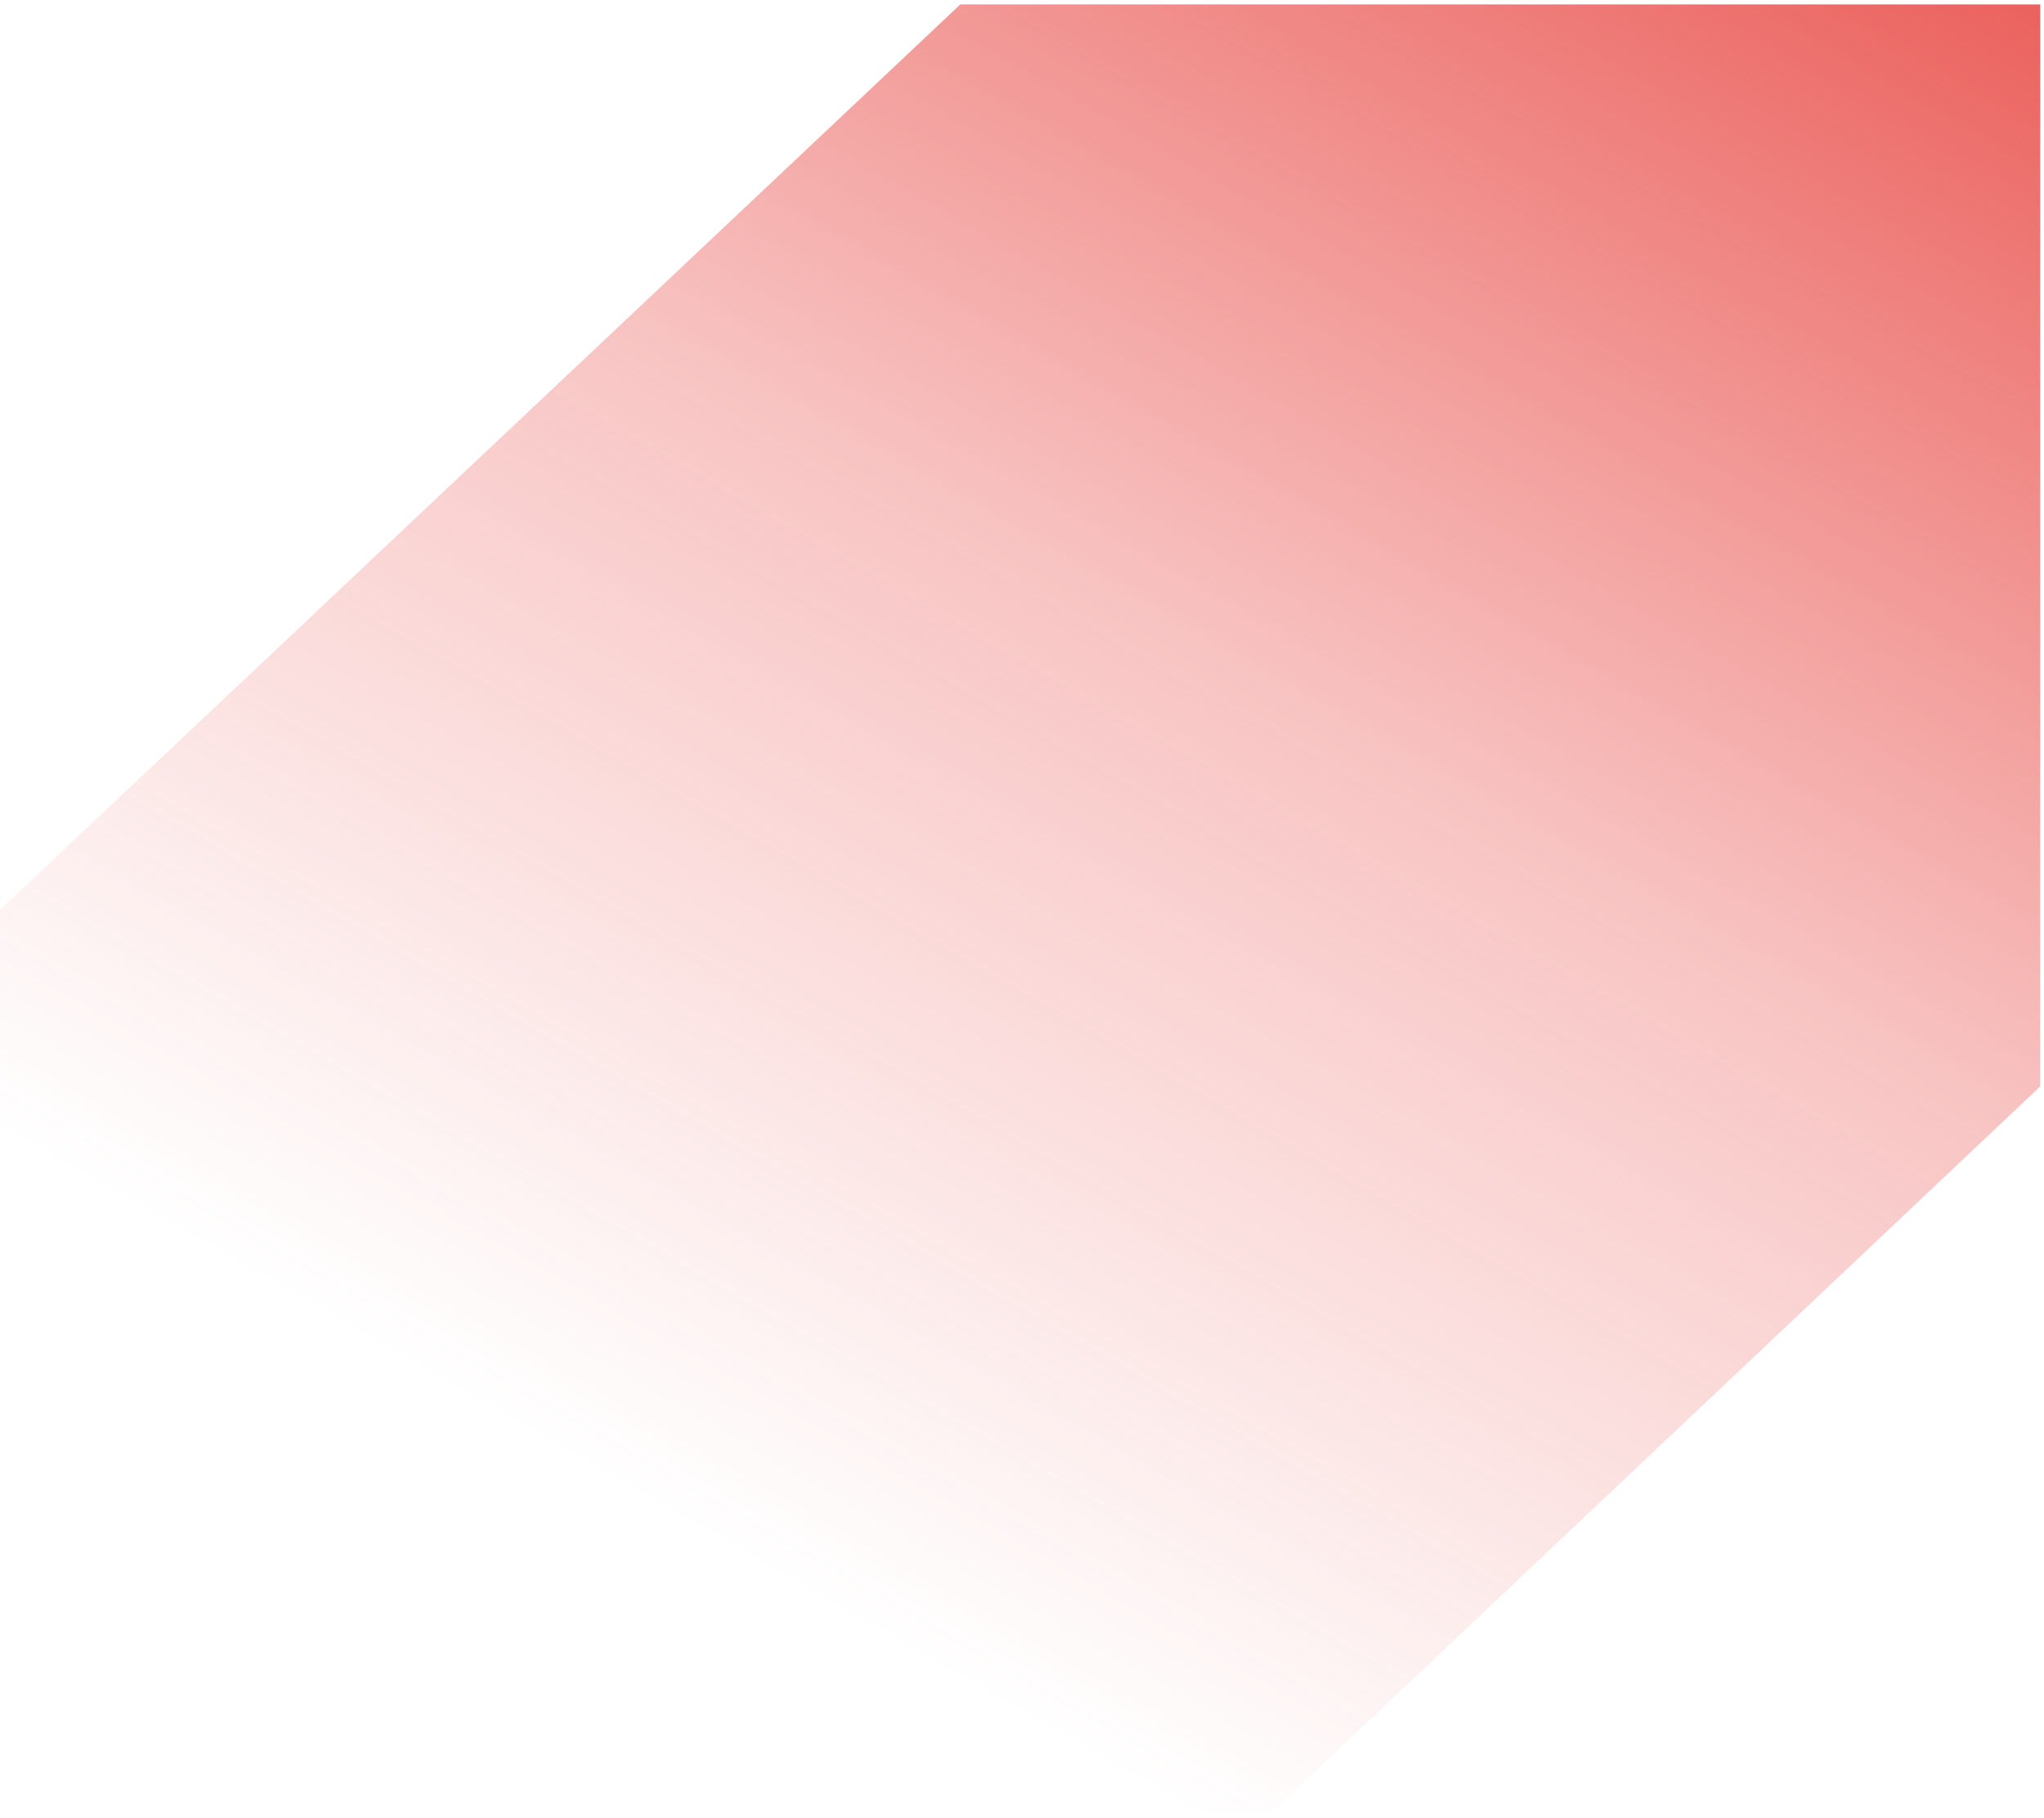 <svg width="245" height="218" viewBox="0 0 245 218" fill="none" xmlns="http://www.w3.org/2000/svg">
<path d="M115.107 0.53H244.548V130.244L152.3 217.412H27.087L-69.787 174.903L115.107 0.53Z" fill="url(#paint0_linear_99_938)"/>
<defs>
<linearGradient id="paint0_linear_99_938" x1="70.887" y1="238.82" x2="239.528" y2="-54.944" gradientUnits="userSpaceOnUse">
<stop offset="0.16" stop-color="#E63C37" stop-opacity="0"/>
<stop offset="0.514" stop-color="#E63C37" stop-opacity="0.3"/>
<stop offset="1" stop-color="#E63C37"/>
</linearGradient>
</defs>
</svg>
